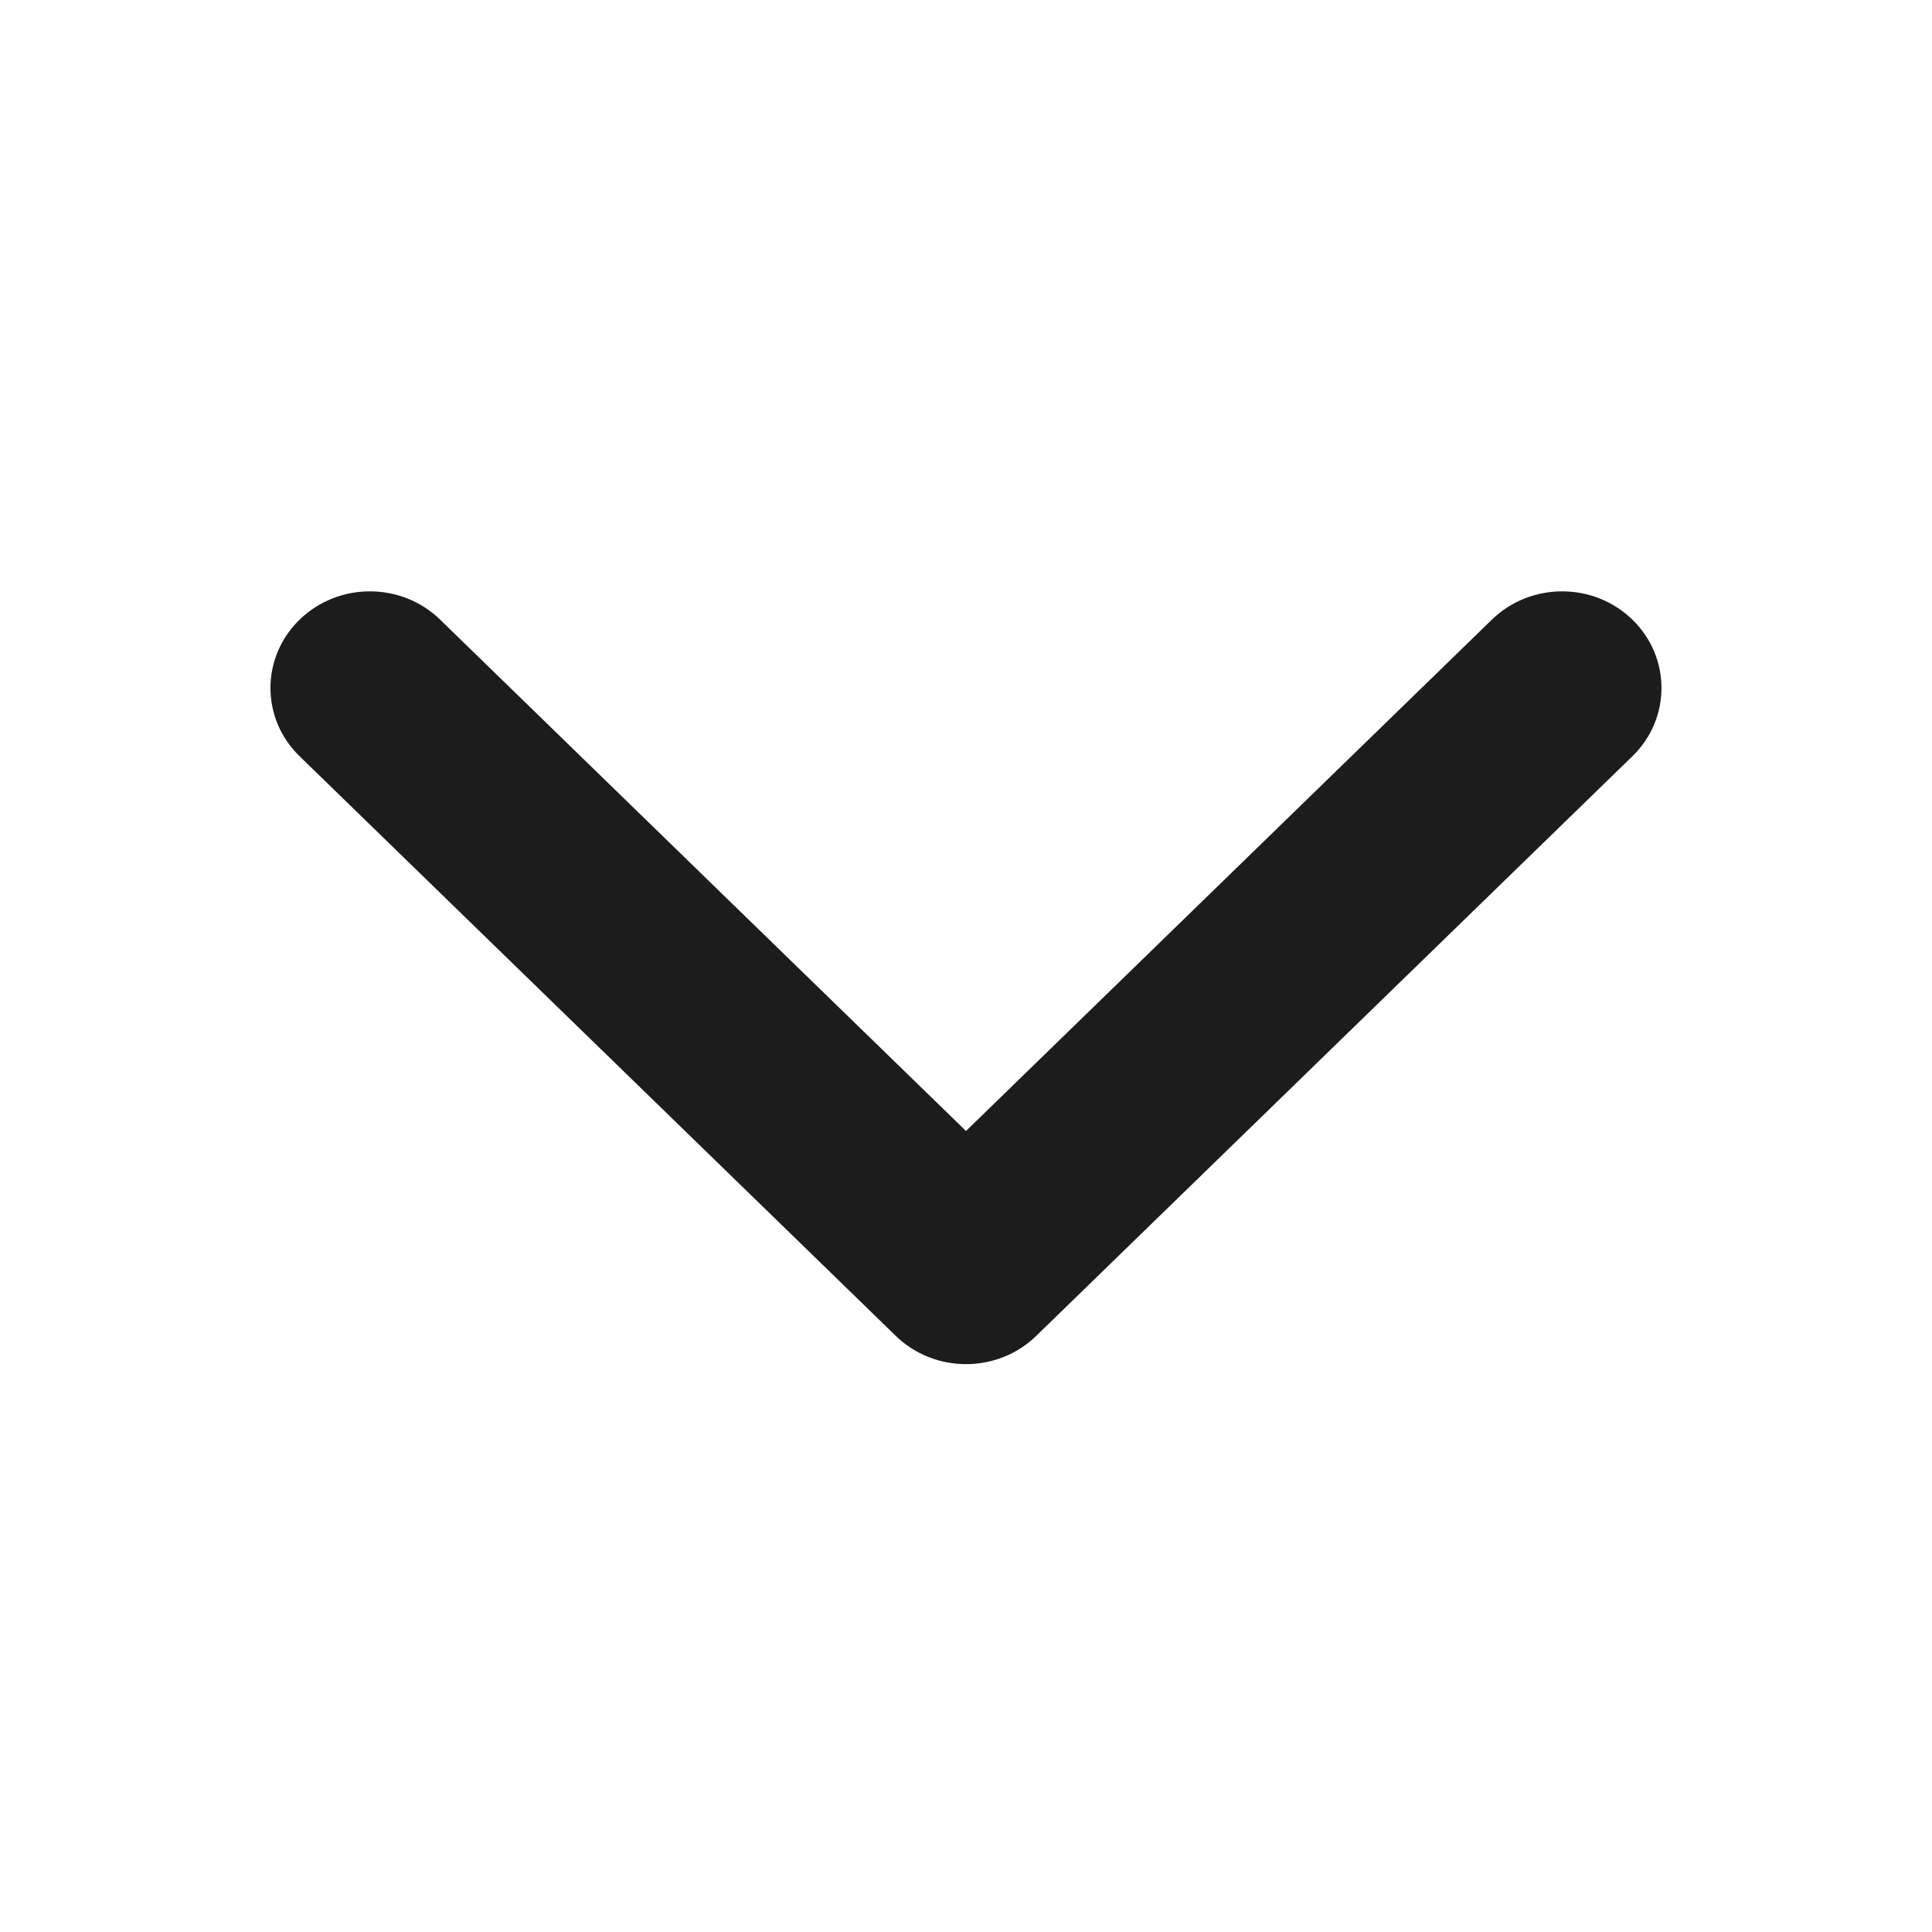 <svg xmlns="http://www.w3.org/2000/svg" width="25" height="25" viewBox="0 0 25 25" fill="none">
    <path fill-rule="evenodd" clip-rule="evenodd" d="M3.877 8.018C4.379 7.53 5.193 7.53 5.695 8.018L12.5 14.635L19.305 8.018C19.807 7.53 20.621 7.53 21.123 8.018C21.625 8.507 21.625 9.298 21.123 9.786L13.409 17.286C12.907 17.774 12.093 17.774 11.591 17.286L3.877 9.786C3.374 9.298 3.374 8.507 3.877 8.018Z" fill="#1C1C1C"/>
</svg>